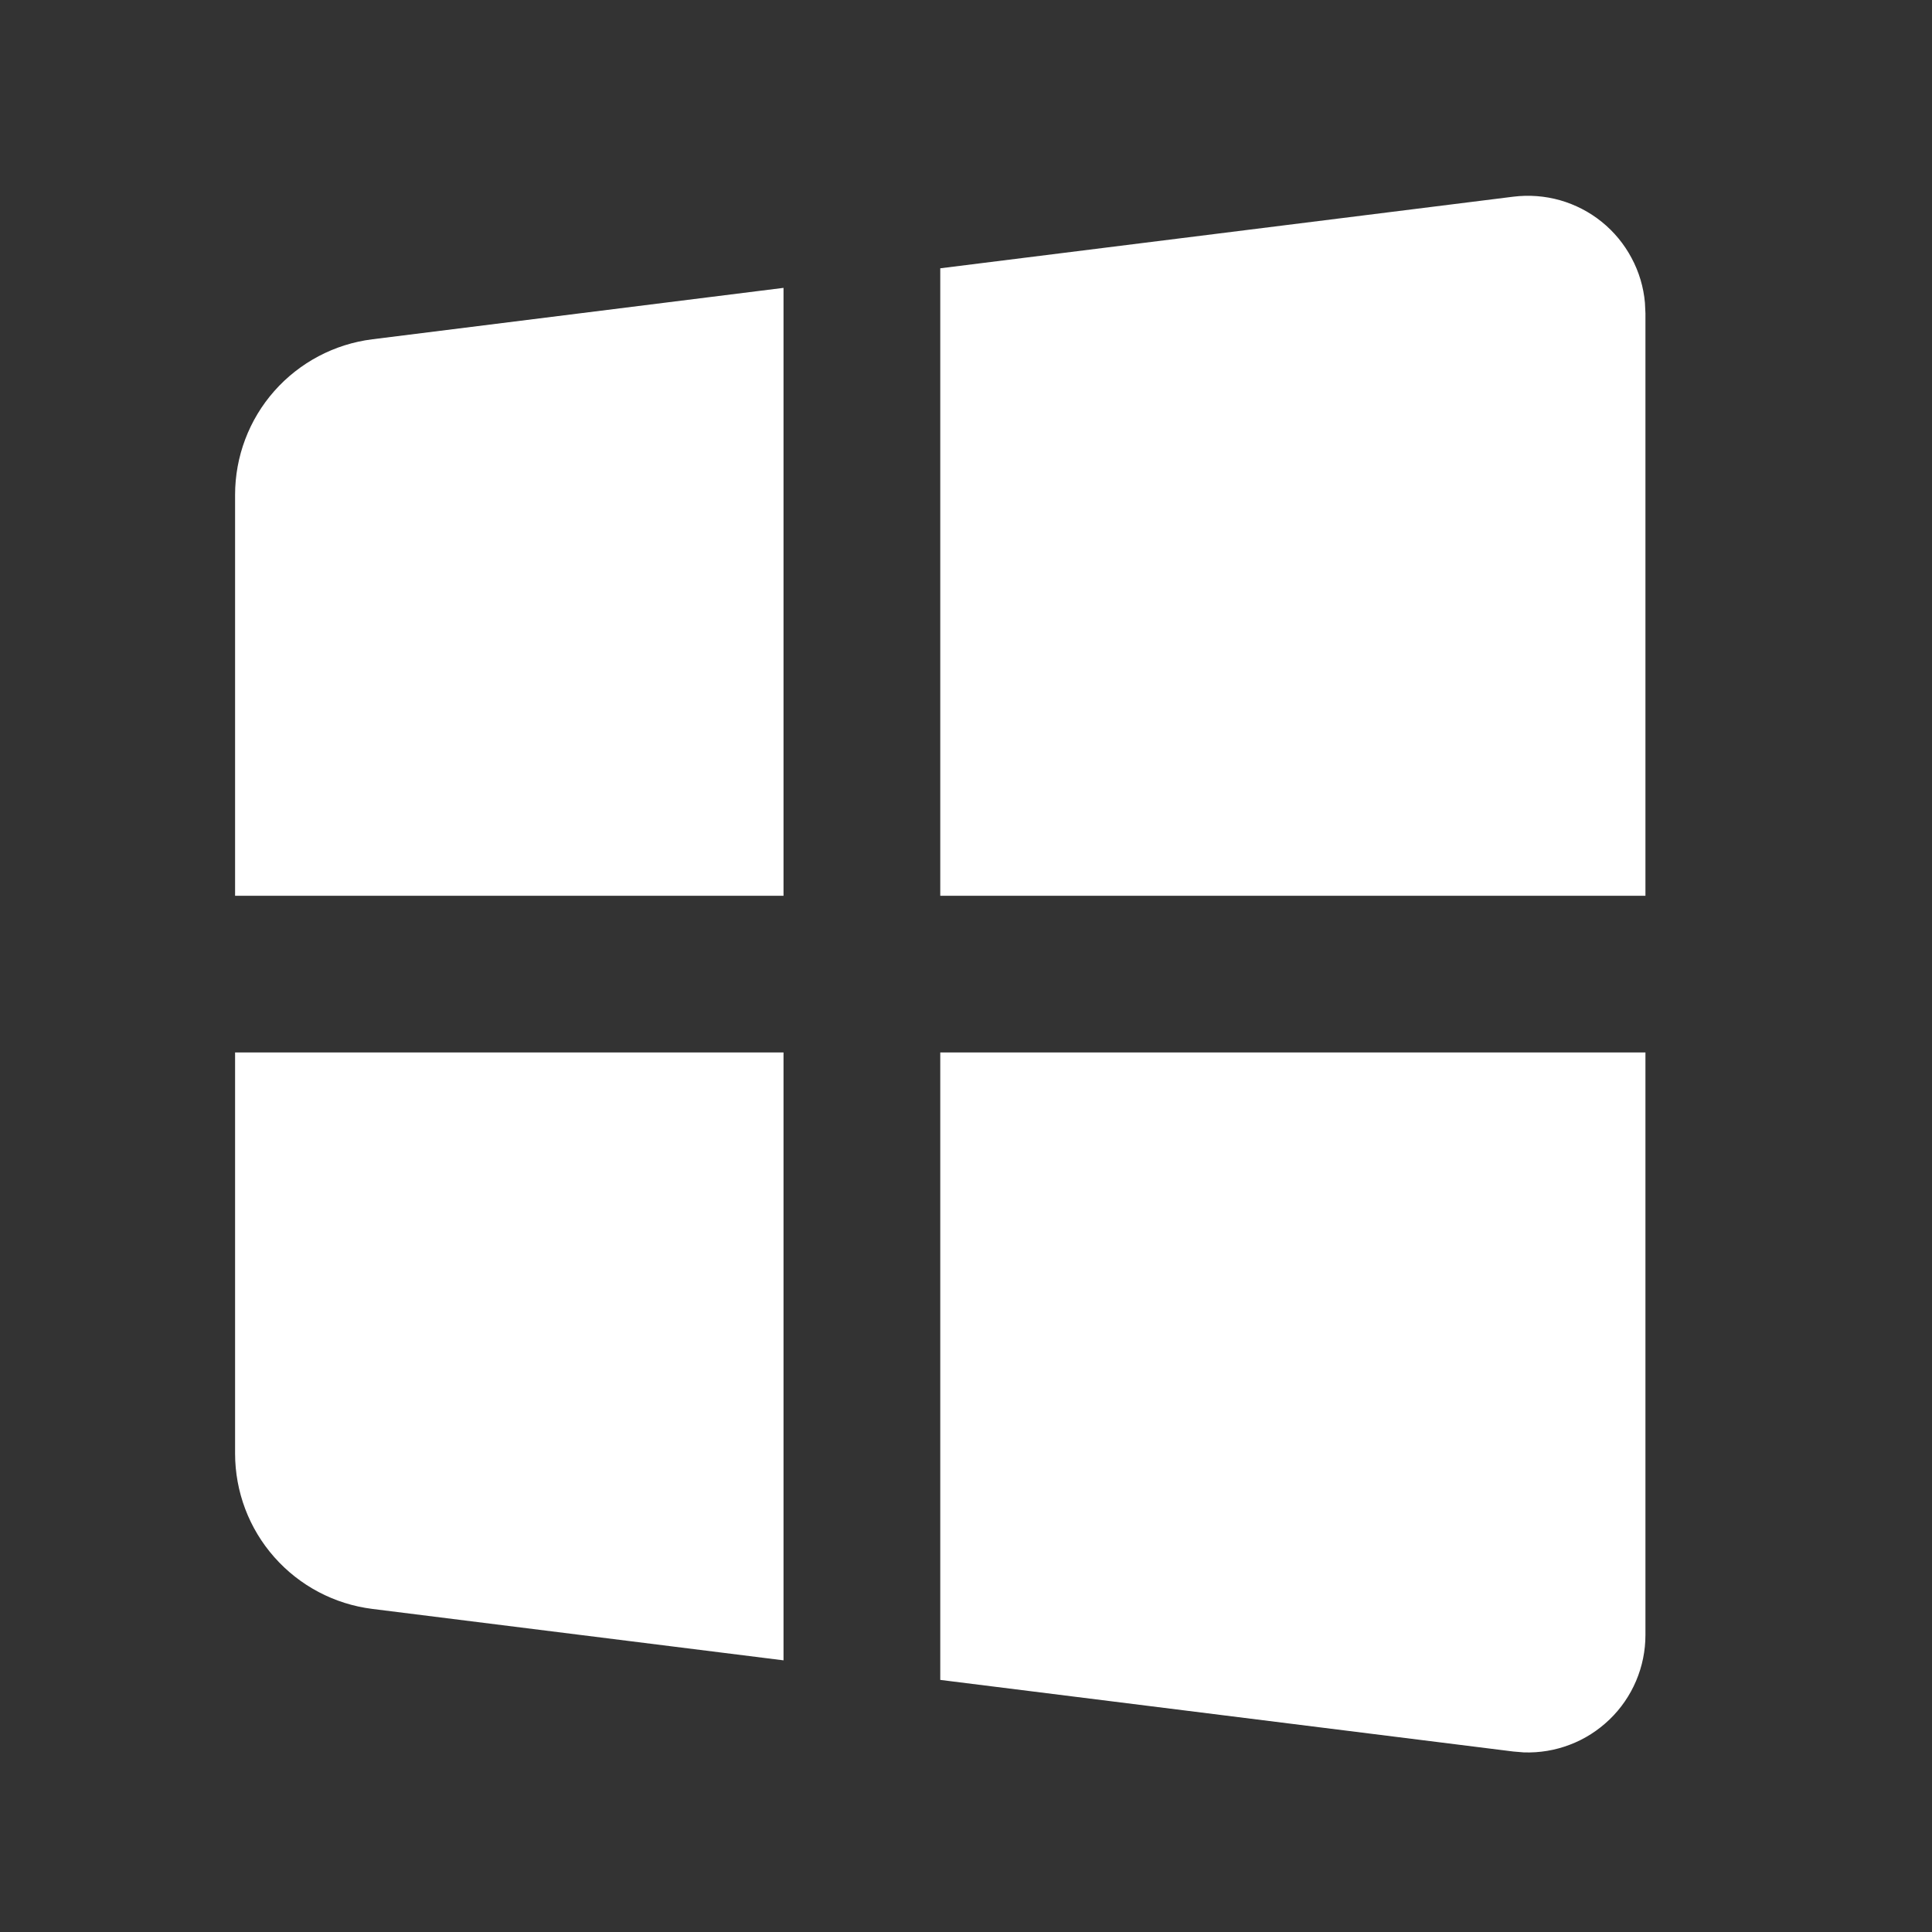 <svg xmlns="http://www.w3.org/2000/svg" fill="none" viewBox="0 0 31 31" height="31" width="31">
<rect x="0" y="0" width="31" height="31" fill="#333333" stroke="none"/>
<path fill="white" d="M26.402 16.887V26.234C26.402 26.487 26.351 26.738 26.252 26.971C26.153 27.204 26.008 27.415 25.826 27.59C25.643 27.766 25.428 27.904 25.191 27.994C24.955 28.085 24.702 28.127 24.449 28.118L24.282 28.104L15.087 26.955V16.887H26.402ZM12.572 16.887V26.641L5.974 25.816C5.366 25.74 4.807 25.445 4.401 24.985C3.995 24.526 3.772 23.934 3.772 23.321V16.887H12.572ZM24.282 3.156C24.533 3.125 24.788 3.144 25.032 3.213C25.276 3.283 25.503 3.4 25.7 3.559C25.897 3.718 26.06 3.915 26.179 4.139C26.299 4.362 26.372 4.607 26.394 4.859L26.402 5.027V14.373H15.087V4.305L24.282 3.156ZM12.572 4.619V14.373H3.772V7.94C3.772 7.327 3.995 6.735 4.401 6.275C4.807 5.816 5.366 5.52 5.974 5.444L12.572 4.619Z"></path>
</svg>

